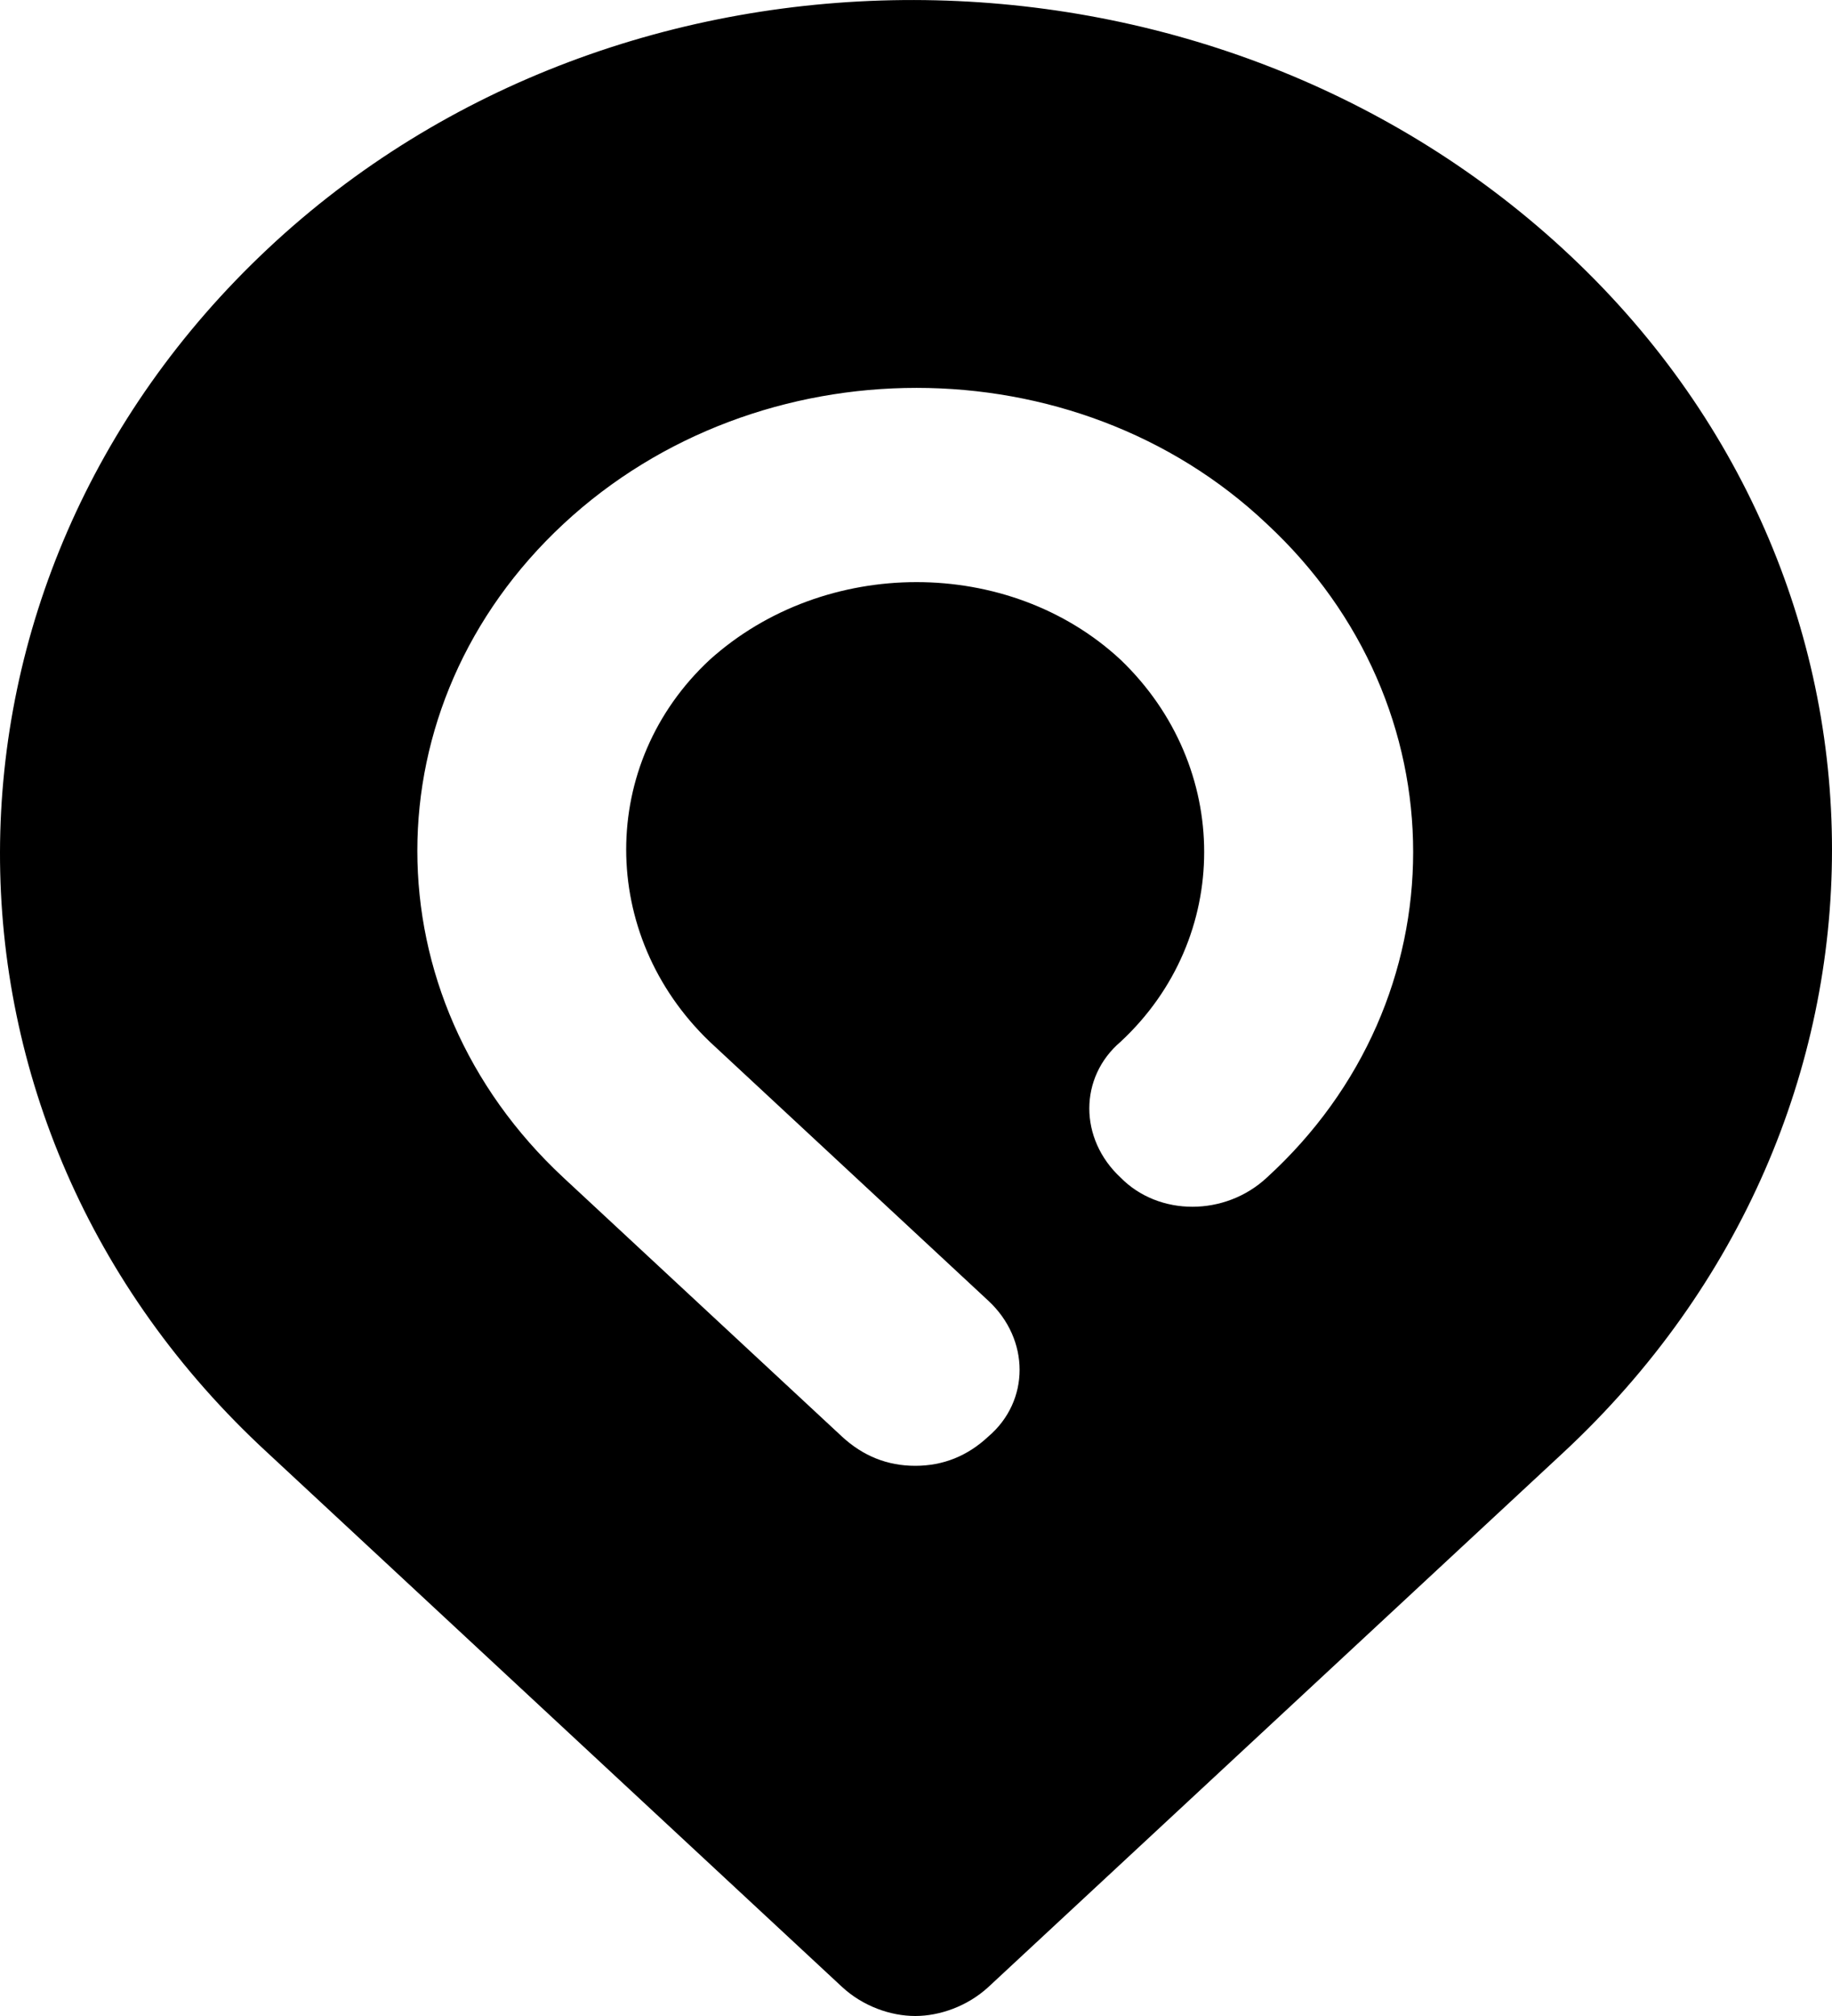 <svg width="20" height="22" viewBox="0 0 20 22" fill="none" xmlns="http://www.w3.org/2000/svg">
<path d="M9.193 21.683C9.422 21.895 9.725 22 9.992 22C10.258 22 10.562 21.894 10.791 21.683L17.063 15.855C20.979 12.216 20.979 6.318 17.063 2.716C13.147 -0.887 6.799 -0.923 2.922 2.716C-0.955 6.354 -0.993 12.252 2.922 15.855L9.193 21.683ZM6.152 5.717C8.281 3.738 11.74 3.738 13.83 5.717C15.96 7.695 15.96 10.908 13.83 12.851C13.374 13.275 12.651 13.275 12.234 12.851C11.778 12.428 11.778 11.756 12.234 11.368C13.45 10.238 13.45 8.366 12.234 7.2C11.018 6.07 9.003 6.07 7.748 7.2C6.532 8.33 6.532 10.202 7.748 11.368L10.789 14.194C11.245 14.617 11.245 15.289 10.789 15.677C10.562 15.889 10.296 15.996 9.992 15.996C9.687 15.996 9.422 15.889 9.193 15.678L6.152 12.852C4.024 10.874 4.024 7.695 6.152 5.717Z" fill="black"/>
</svg>
